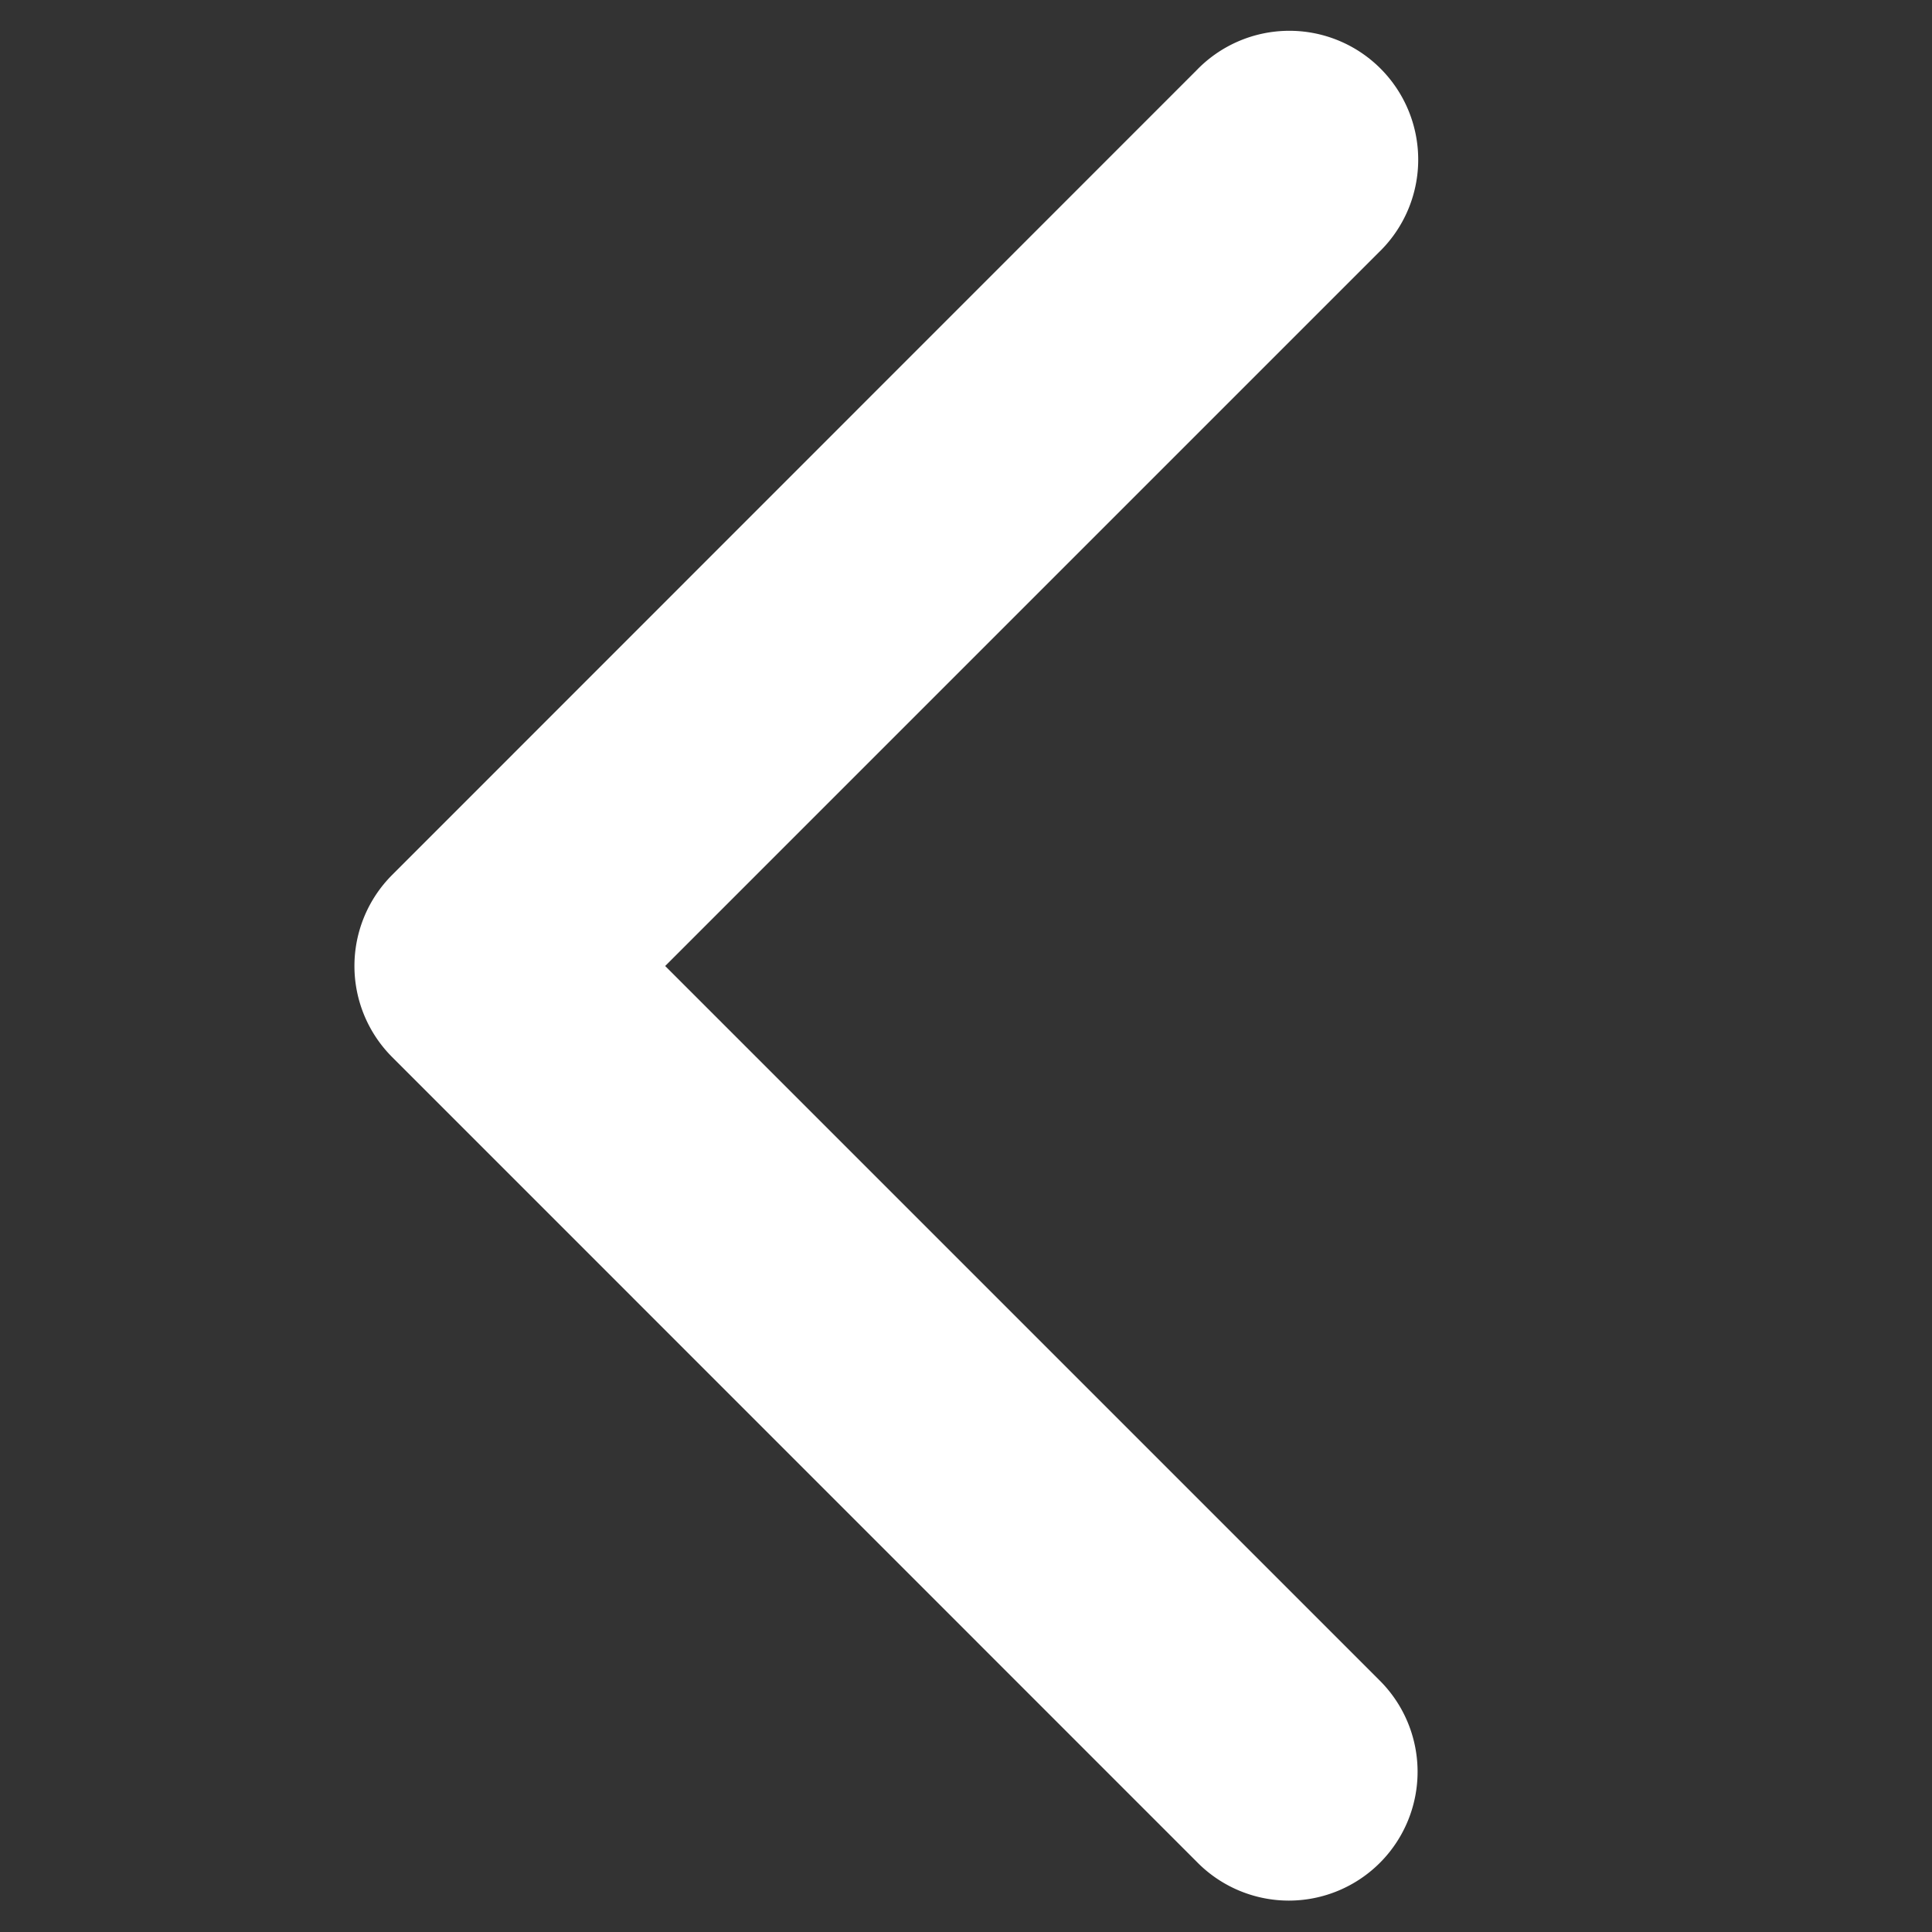 <svg width="16" height="16" xmlns="http://www.w3.org/2000/svg">
    <rect width="100%" height="100%" fill="#333333" stroke="none"/>
    <path d="M10.673 15.34a.667.667 0 0 0 .465-1.145L4.943 8l6.195-6.195a.667.667 0 1 0-.943-.943L3.53 7.529a.667.667 0 0 0 0 .942l6.666 6.667a.667.667 0 0 0 .478.202z" fill="#FFF" fill-rule="nonzero" stroke="#FFF" stroke-width=".8"/>
</svg>
